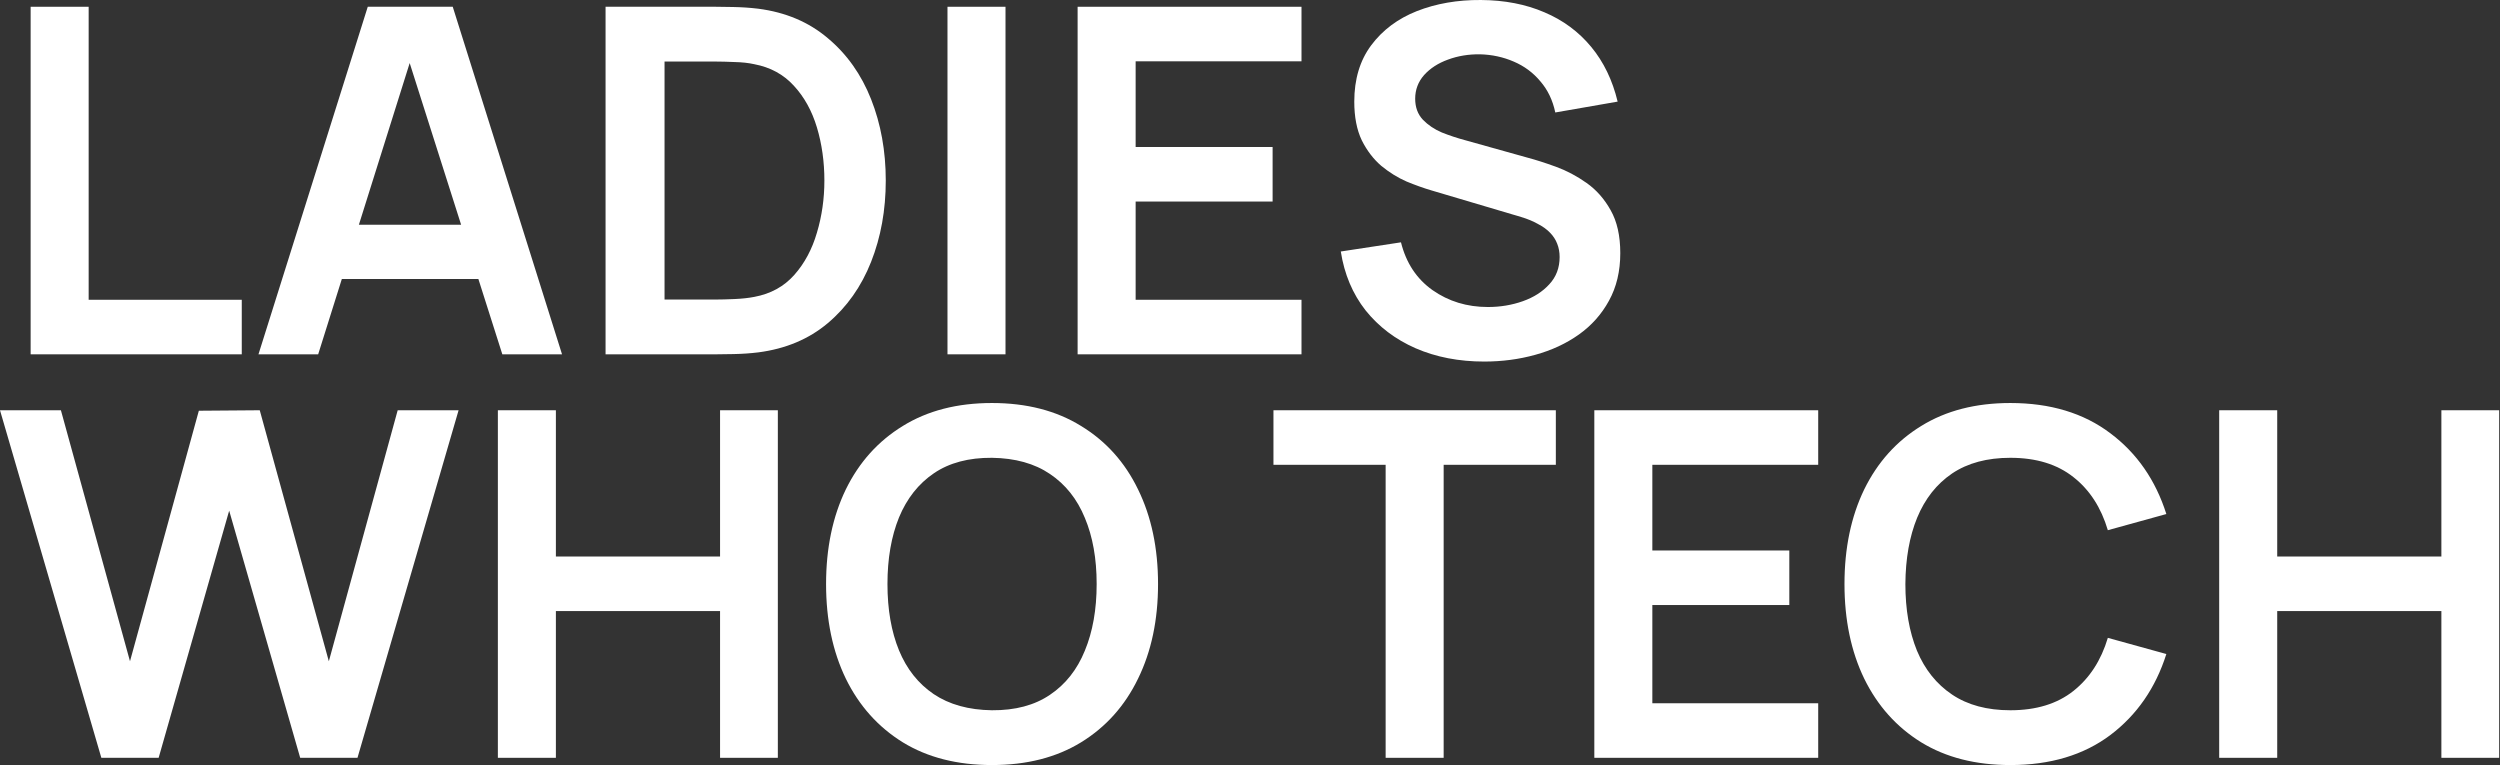 <?xml version="1.0" encoding="UTF-8"?> <svg xmlns="http://www.w3.org/2000/svg" width="1196" height="366" viewBox="0 0 1196 366" fill="none"><rect x="0" y="0" width="1196" height="366" fill="#333333" stroke="none"/><path d="M710.076 172.97C697.945 172.97 687.004 170.853 677.254 166.619C667.58 162.386 659.595 156.343 653.299 148.491C647.08 140.563 643.126 131.171 641.437 120.318L670.228 115.93C672.685 125.783 677.714 133.404 685.315 138.792C692.993 144.18 701.822 146.875 711.803 146.875C717.715 146.875 723.281 145.951 728.502 144.103C733.723 142.256 737.946 139.562 741.17 136.021C744.472 132.48 746.123 128.131 746.123 122.973C746.123 120.664 745.739 118.547 744.971 116.623C744.203 114.621 743.051 112.851 741.516 111.311C740.057 109.772 738.138 108.386 735.758 107.154C733.454 105.846 730.767 104.73 727.696 103.806L684.854 91.105C681.169 90.027 677.177 88.603 672.877 86.832C668.654 84.985 664.624 82.483 660.785 79.327C657.023 76.094 653.913 72.014 651.456 67.088C649.076 62.084 647.886 55.926 647.886 48.613C647.886 37.914 650.573 28.946 655.948 21.71C661.399 14.397 668.693 8.932 677.829 5.314C687.043 1.696 697.254 -0.075 708.463 0.002C719.826 0.079 729.961 2.042 738.867 5.891C747.773 9.663 755.221 15.167 761.209 22.403C767.198 29.639 771.421 38.376 773.877 48.613L744.05 53.809C742.821 47.959 740.441 42.994 736.909 38.914C733.454 34.758 729.193 31.602 724.126 29.446C719.135 27.291 713.799 26.136 708.118 25.982C702.59 25.905 697.446 26.752 692.686 28.522C688.002 30.216 684.202 32.679 681.284 35.912C678.444 39.145 677.023 42.917 677.023 47.228C677.023 51.308 678.252 54.656 680.708 57.273C683.165 59.814 686.198 61.853 689.807 63.393C693.492 64.856 697.216 66.087 700.978 67.088L730.69 75.401C734.76 76.479 739.328 77.942 744.395 79.789C749.462 81.637 754.338 84.215 759.021 87.525C763.704 90.835 767.543 95.185 770.538 100.573C773.609 105.961 775.144 112.812 775.144 121.126C775.144 129.747 773.34 137.33 769.731 143.873C766.2 150.339 761.401 155.727 755.336 160.038C749.27 164.348 742.322 167.582 734.491 169.737C726.736 171.892 718.598 172.97 710.076 172.97Z" fill="white"></path><path d="M515.531 169.507V3.237H622.635V29.332H543.286V70.322H608.815V96.418H543.286V143.412H622.635V169.507H515.531Z" fill="white"></path><path d="M453.278 169.507V3.237H481.033V169.507H453.278Z" fill="white"></path><path d="M289.699 169.507V3.237H342.56C343.942 3.237 346.668 3.275 350.737 3.352C354.883 3.429 358.875 3.699 362.714 4.161C375.843 5.854 386.937 10.55 395.997 18.247C405.134 25.868 412.043 35.606 416.727 47.46C421.41 59.315 423.752 72.285 423.752 86.372C423.752 100.459 421.41 113.43 416.727 125.284C412.043 137.138 405.134 146.915 395.997 154.612C386.937 162.233 375.843 166.89 362.714 168.584C358.952 169.045 354.998 169.315 350.852 169.392C346.706 169.469 343.942 169.507 342.56 169.507H289.699ZM317.915 143.297H342.56C344.864 143.297 347.781 143.22 351.313 143.066C354.921 142.912 358.108 142.565 360.872 142.026C368.703 140.564 375.075 137.061 379.989 131.519C384.903 125.977 388.511 119.241 390.815 111.313C393.195 103.384 394.385 95.07 394.385 86.372C394.385 77.366 393.195 68.898 390.815 60.97C388.435 53.041 384.749 46.383 379.759 40.994C374.845 35.606 368.549 32.18 360.872 30.718C358.108 30.102 354.921 29.755 351.313 29.678C347.781 29.524 344.864 29.448 342.56 29.448H317.915V143.297Z" fill="white"></path><path d="M123.652 169.507L175.938 3.237H216.591L268.876 169.507H240.315L192.867 20.326H199.086L152.213 169.507H123.652ZM152.789 133.482V107.502H239.854V133.482H152.789Z" fill="white"></path><path d="M14.659 169.507V3.237H42.414V143.412H115.659V169.507H14.659Z" fill="white"></path><path d="M1061.66 362.536V196.265H1089.42V266.237H1167.96V196.265H1195.6V362.536H1167.96V292.332H1089.42V362.536H1061.66Z" fill="white"></path><path d="M961.749 365.999C945.165 365.999 930.961 362.381 919.137 355.145C907.314 347.832 898.215 337.672 891.843 324.662C885.547 311.653 882.399 296.566 882.399 279.4C882.399 262.234 885.547 247.146 891.843 234.137C898.215 221.128 907.314 211.006 919.137 203.77C930.961 196.457 945.165 192.801 961.749 192.801C980.866 192.801 996.797 197.612 1009.54 207.234C1022.29 216.779 1031.23 229.673 1036.38 245.915L1008.39 253.651C1005.17 242.797 999.676 234.33 991.922 228.249C984.167 222.09 974.11 219.011 961.749 219.011C950.616 219.011 941.326 221.513 933.878 226.517C926.508 231.52 920.941 238.564 917.179 247.647C913.494 256.653 911.613 267.237 911.536 279.4C911.536 291.562 913.379 302.185 917.064 311.268C920.826 320.275 926.431 327.28 933.878 332.283C941.326 337.287 950.616 339.788 961.749 339.788C974.11 339.788 984.167 336.709 991.922 330.551C999.676 324.393 1005.17 315.925 1008.39 305.149L1036.38 312.885C1031.23 329.127 1022.29 342.059 1009.54 351.681C996.797 361.227 980.866 365.999 961.749 365.999Z" fill="white"></path><path d="M762.725 362.536V196.265H869.829V222.36H790.48V263.351H856.009V289.446H790.48V336.44H869.829V362.536H762.725Z" fill="white"></path><path d="M662.889 362.536V222.36H609.222V196.265H744.311V222.36H690.644V362.536H662.889Z" fill="white"></path><path d="M474.542 365.999C457.959 365.999 443.755 362.381 431.931 355.145C420.108 347.832 411.009 337.672 404.637 324.662C398.341 311.653 395.193 296.566 395.193 279.4C395.193 262.234 398.341 247.146 404.637 234.137C411.009 221.128 420.108 211.006 431.931 203.77C443.755 196.457 457.959 192.801 474.542 192.801C491.126 192.801 505.33 196.457 517.154 203.77C529.054 211.006 538.152 221.128 544.448 234.137C550.82 247.146 554.007 262.234 554.007 279.4C554.007 296.566 550.82 311.653 544.448 324.662C538.152 337.672 529.054 347.832 517.154 355.145C505.33 362.381 491.126 365.999 474.542 365.999ZM474.542 339.788C485.675 339.865 494.927 337.402 502.297 332.399C509.745 327.395 515.311 320.352 518.996 311.268C522.758 302.185 524.64 291.562 524.64 279.4C524.64 267.237 522.758 256.692 518.996 247.762C515.311 238.756 509.745 231.751 502.297 226.748C494.927 221.744 485.675 219.165 474.542 219.011C463.41 218.934 454.158 221.398 446.788 226.401C439.417 231.405 433.851 238.448 430.089 247.531C426.403 256.615 424.561 267.237 424.561 279.4C424.561 291.562 426.403 302.147 430.089 311.153C433.774 320.082 439.302 327.049 446.672 332.052C454.12 337.056 463.41 339.634 474.542 339.788Z" fill="white"></path><path d="M238.18 362.536V196.265H265.935V266.237H344.478V196.265H372.118V362.536H344.478V292.332H265.935V362.536H238.18Z" fill="white"></path><path d="M48.485 362.536L0 196.265H29.137L62.189 316.349L95.127 196.496L124.264 196.265L157.316 316.349L190.254 196.265H219.39L171.021 362.536H143.612L109.638 244.299L75.894 362.536H48.485Z" fill="white"></path></svg> 
